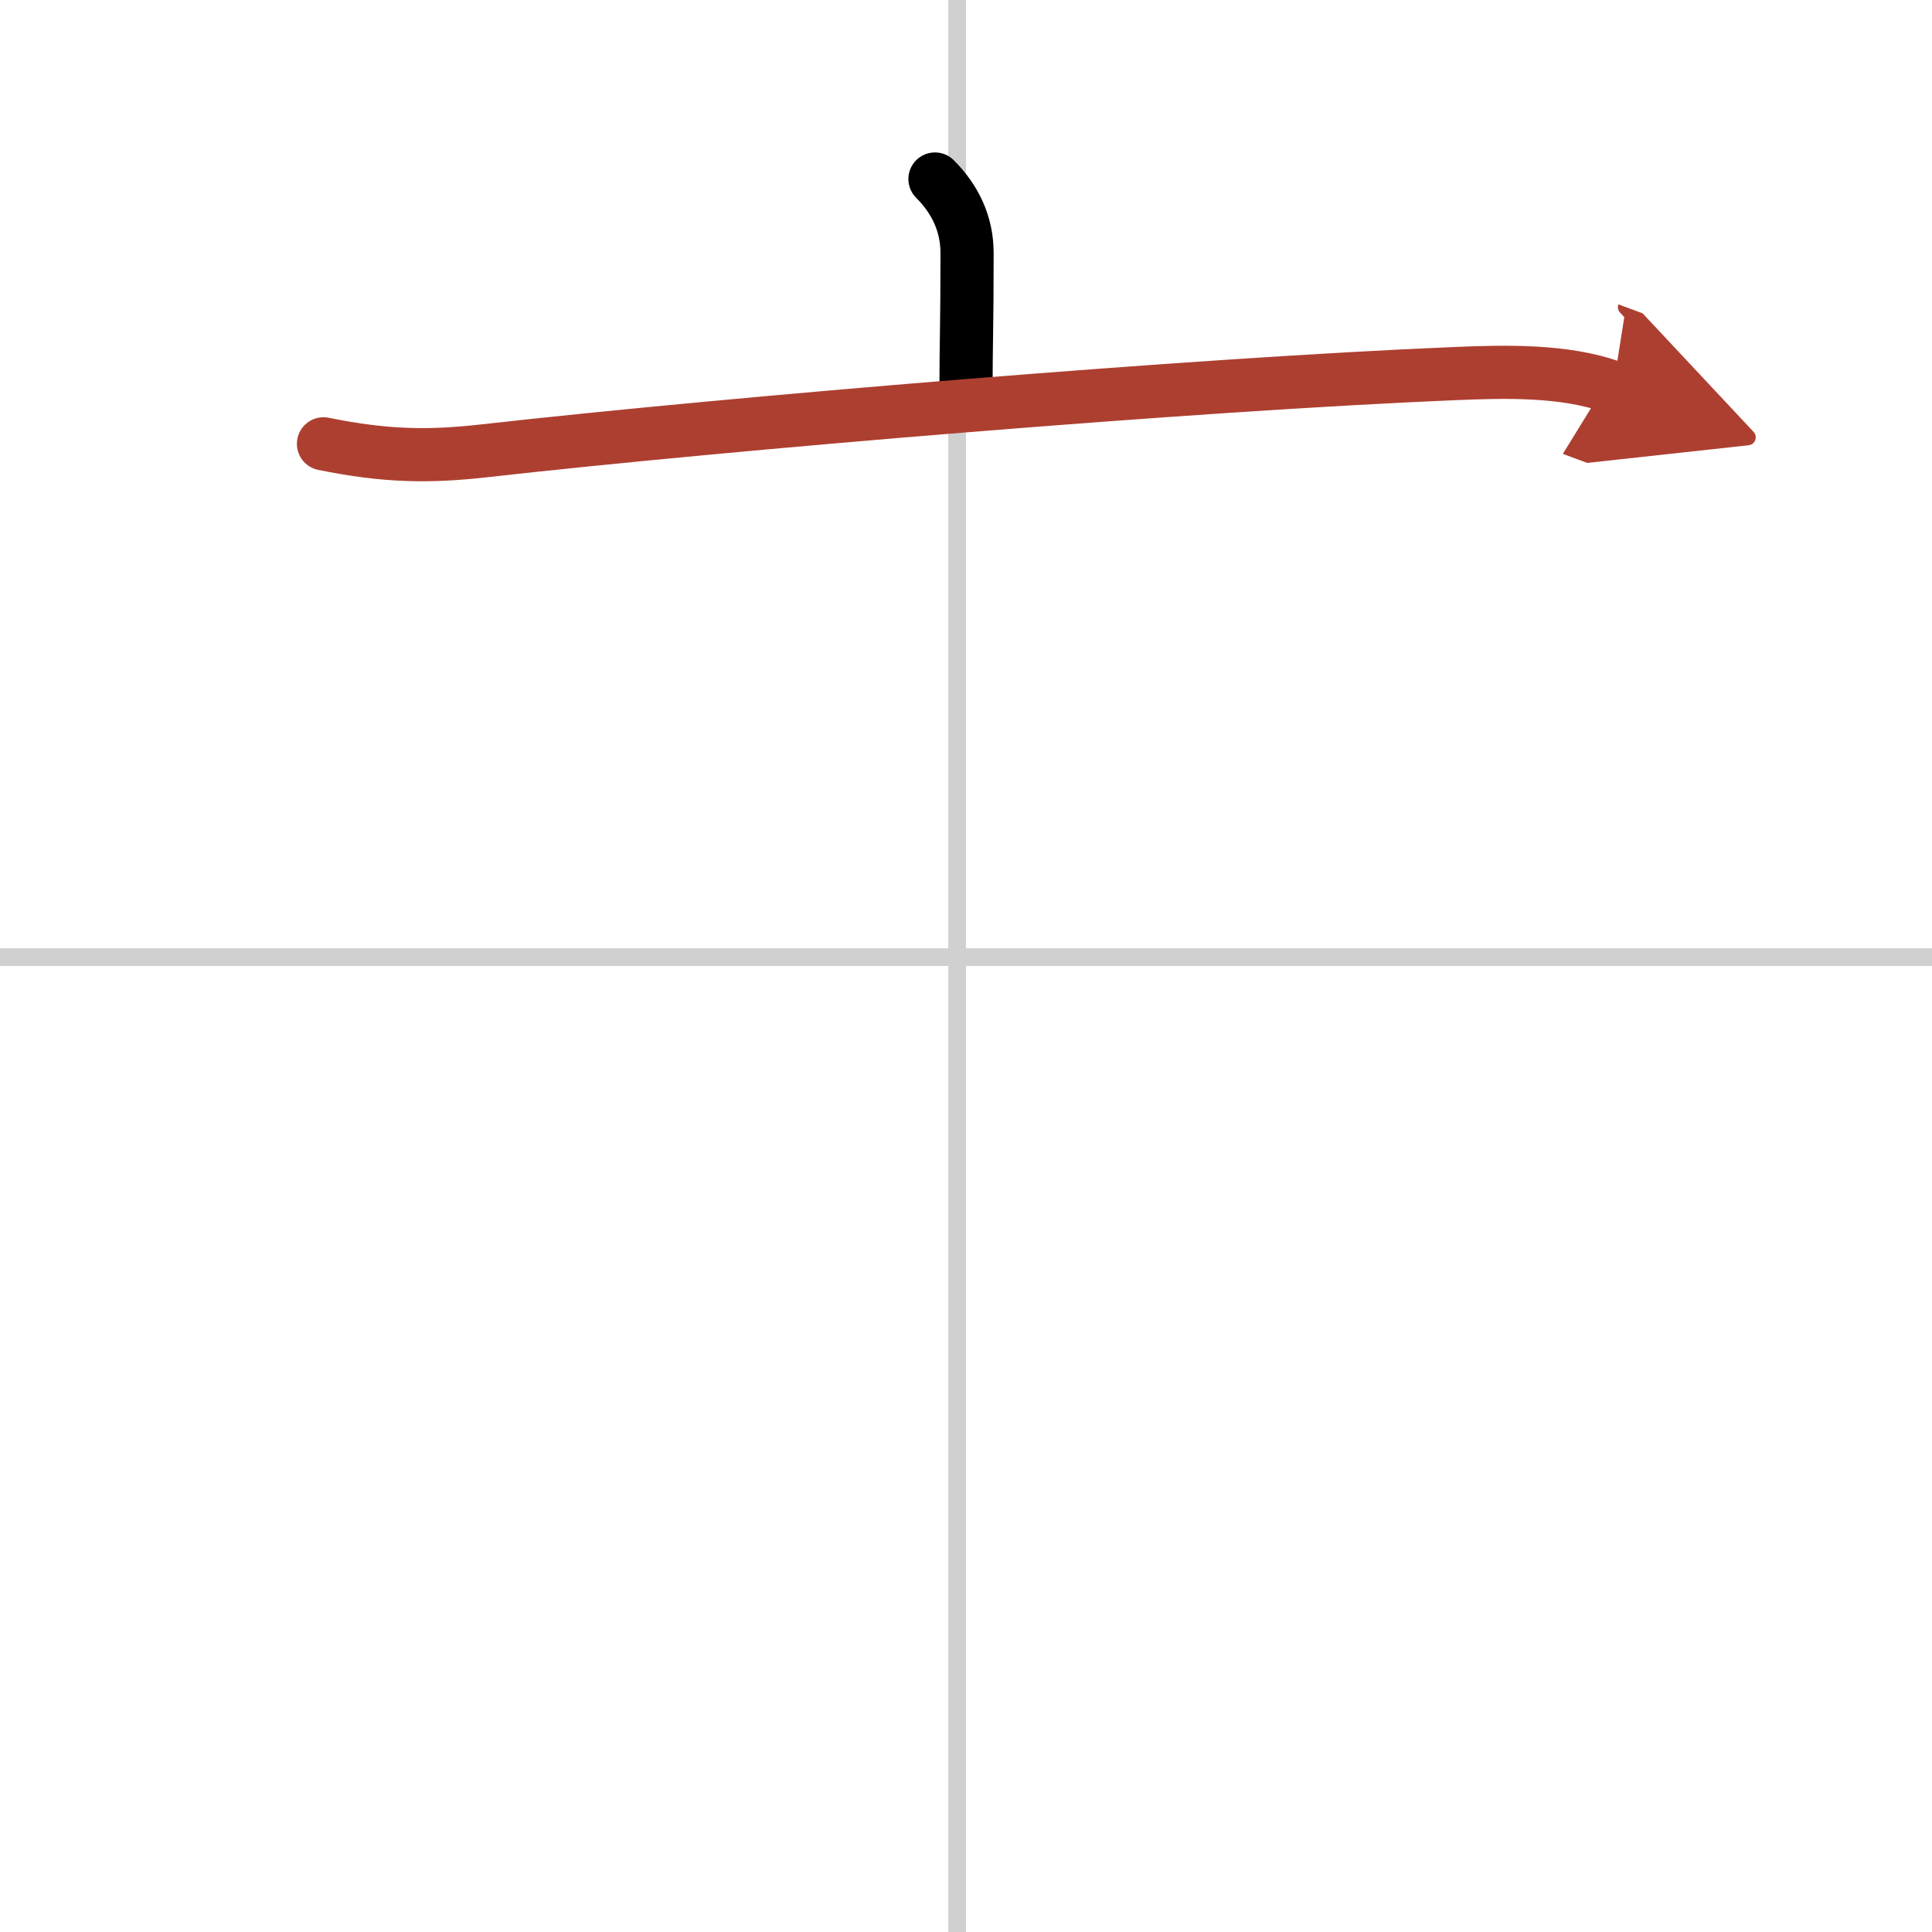 <svg width="400" height="400" viewBox="0 0 109 109" xmlns="http://www.w3.org/2000/svg"><defs><marker id="a" markerWidth="4" orient="auto" refX="1" refY="5" viewBox="0 0 10 10"><polyline points="0 0 10 5 0 10 1 5" fill="#ad3f31" stroke="#ad3f31"/></marker></defs><g fill="none" stroke="#000" stroke-linecap="round" stroke-linejoin="round" stroke-width="3"><rect width="100%" height="100%" fill="#fff" stroke="#fff"/><line x1="54" x2="54" y2="109" stroke="#d0d0d0" stroke-width="1"/><line x2="109" y1="54" y2="54" stroke="#d0d0d0" stroke-width="1"/><path d="m52.75 10.1c1.14 1.14 1.81 2.53 1.81 4.18 0 4.21-0.06 5.09-0.06 7.72"/><path d="m18.25 25.04c3.5 0.71 5.92 0.75 9.11 0.39 13.77-1.55 40.1-3.75 54.65-4.35 2.83-0.12 6.3-0.22 9 0.78" marker-end="url(#a)" stroke="#ad3f31"/></g></svg>
